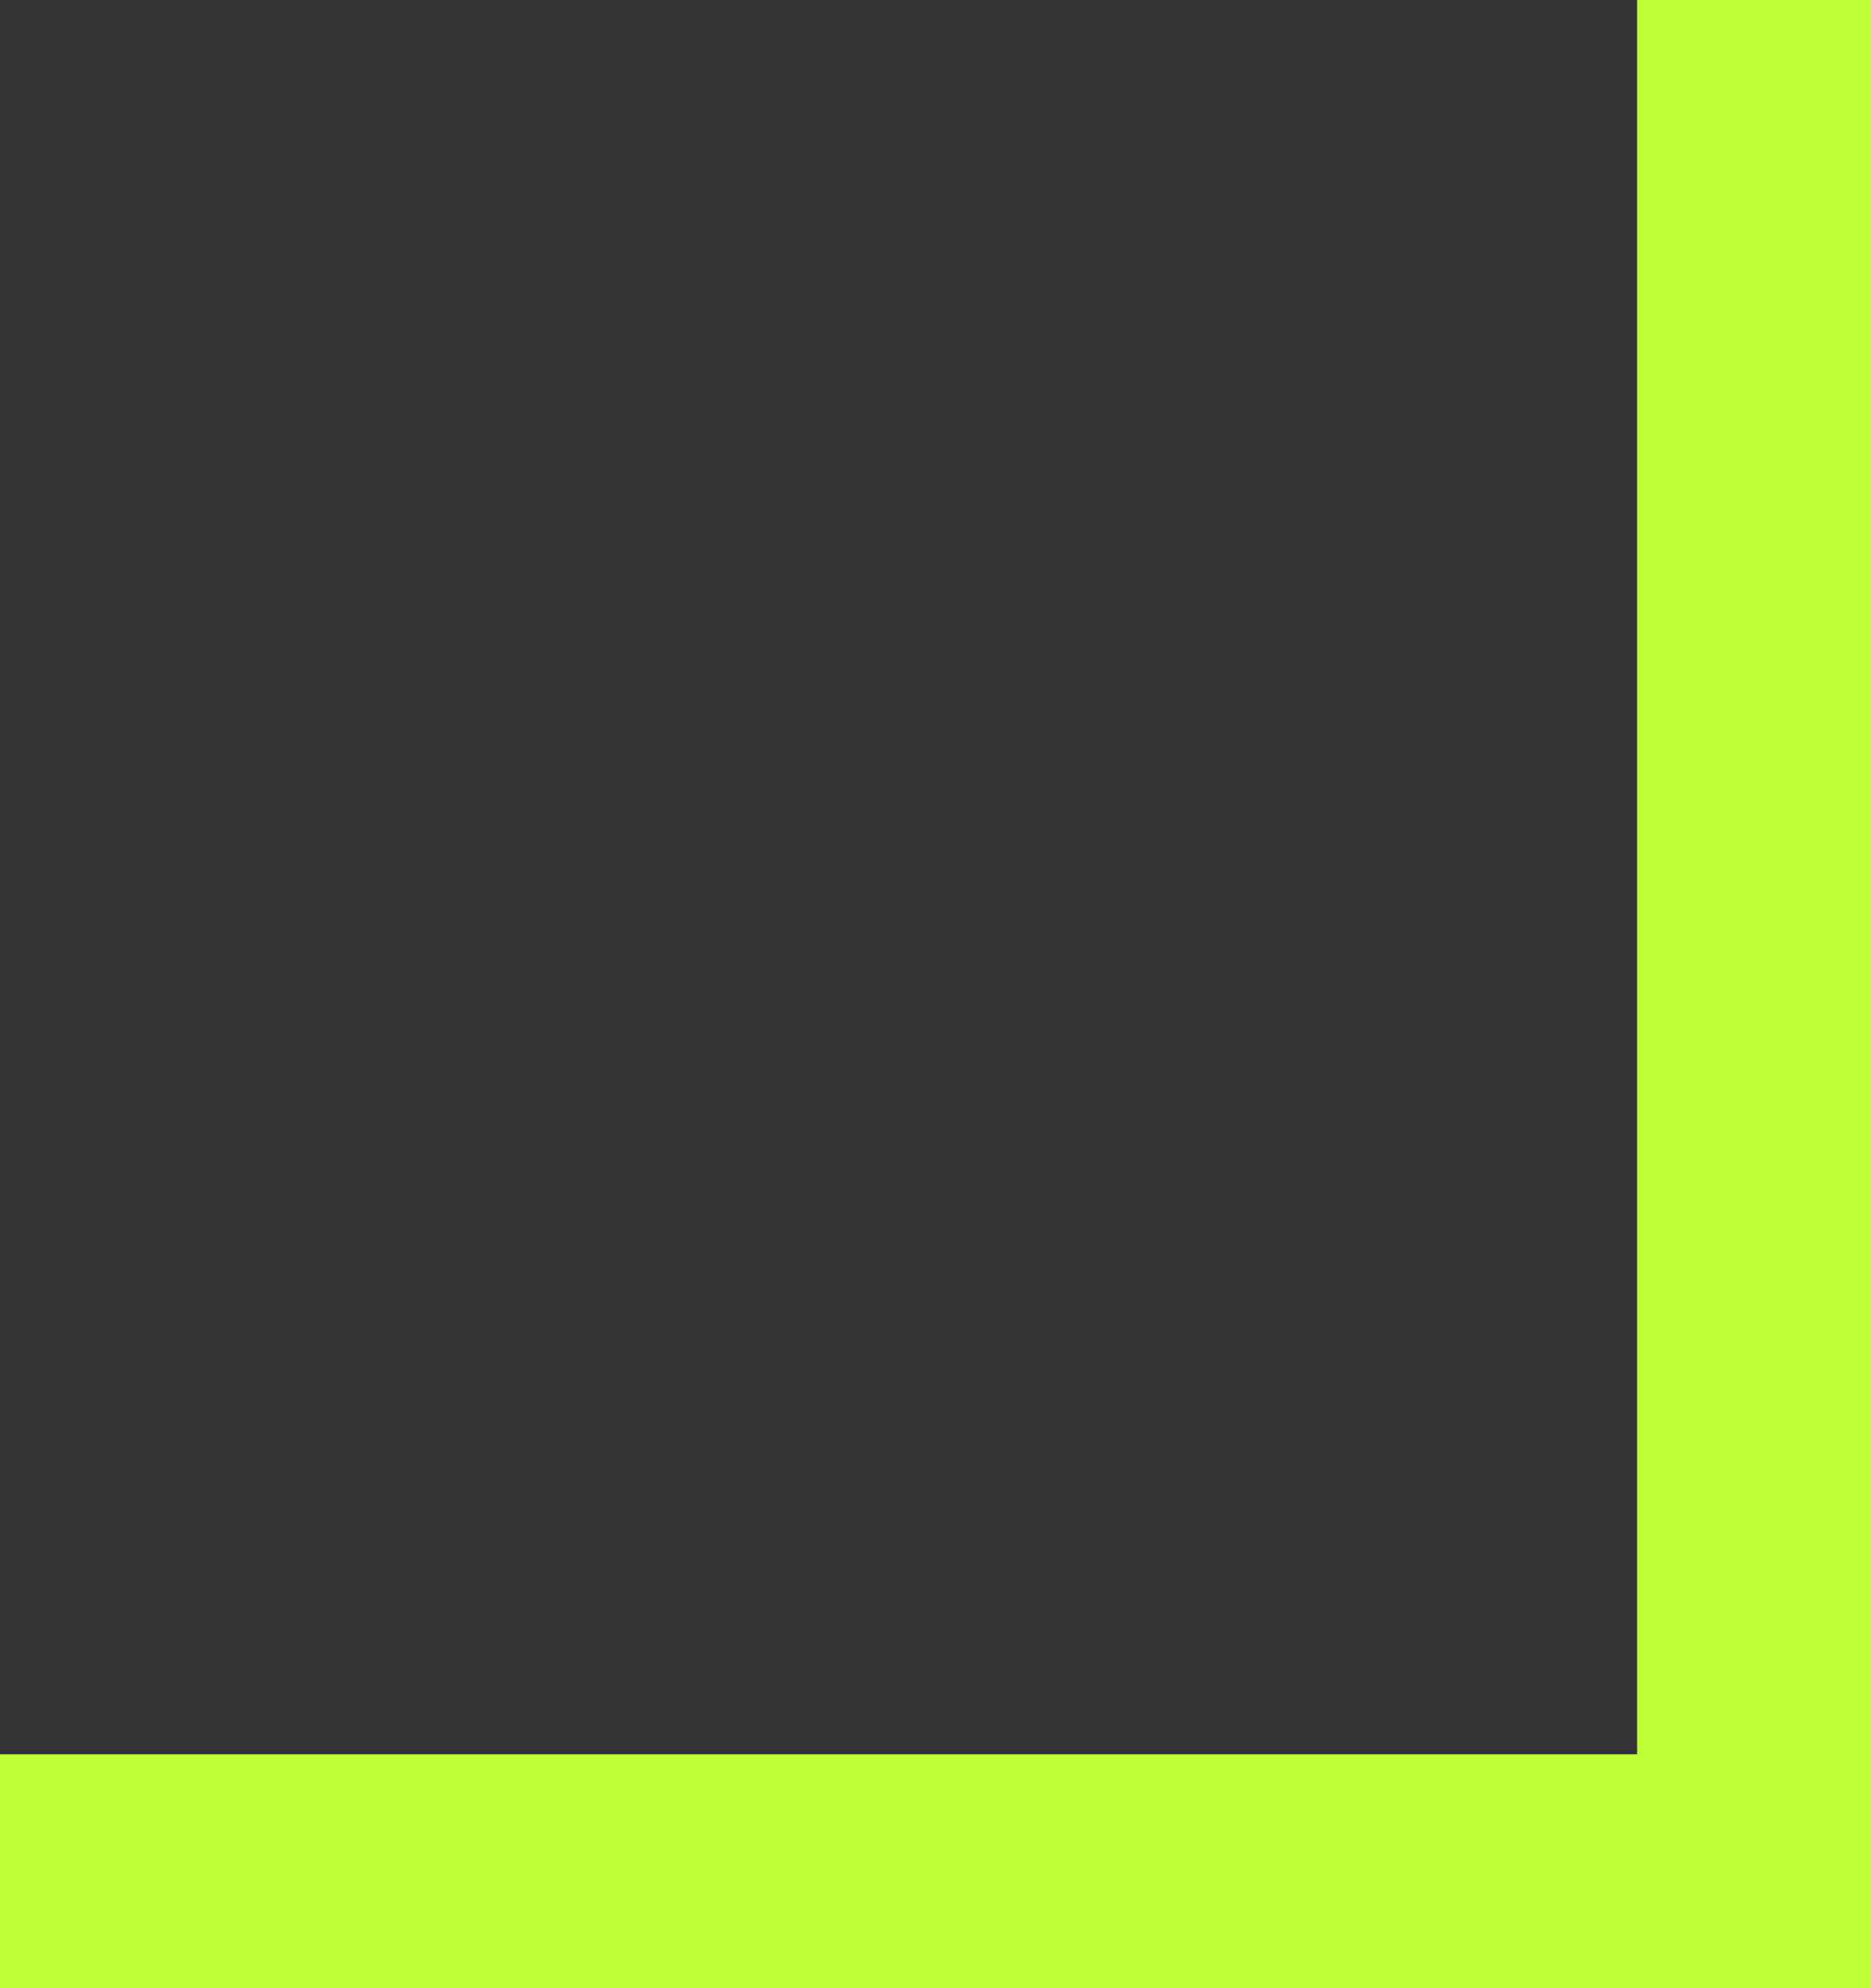 <?xml version="1.0" encoding="UTF-8"?> <svg xmlns="http://www.w3.org/2000/svg" width="16" height="17" viewBox="0 0 16 17" fill="none"><rect x="0" y="0" width="16" height="17" fill="#333333" stroke="none"/><path fill-rule="evenodd" clip-rule="evenodd" d="M0 17L15 17L16 17L16 16L16 0L14 1.74846e-07L14 15L-1.74846e-07 15L0 17Z" fill="#BFFF37"></path></svg> 